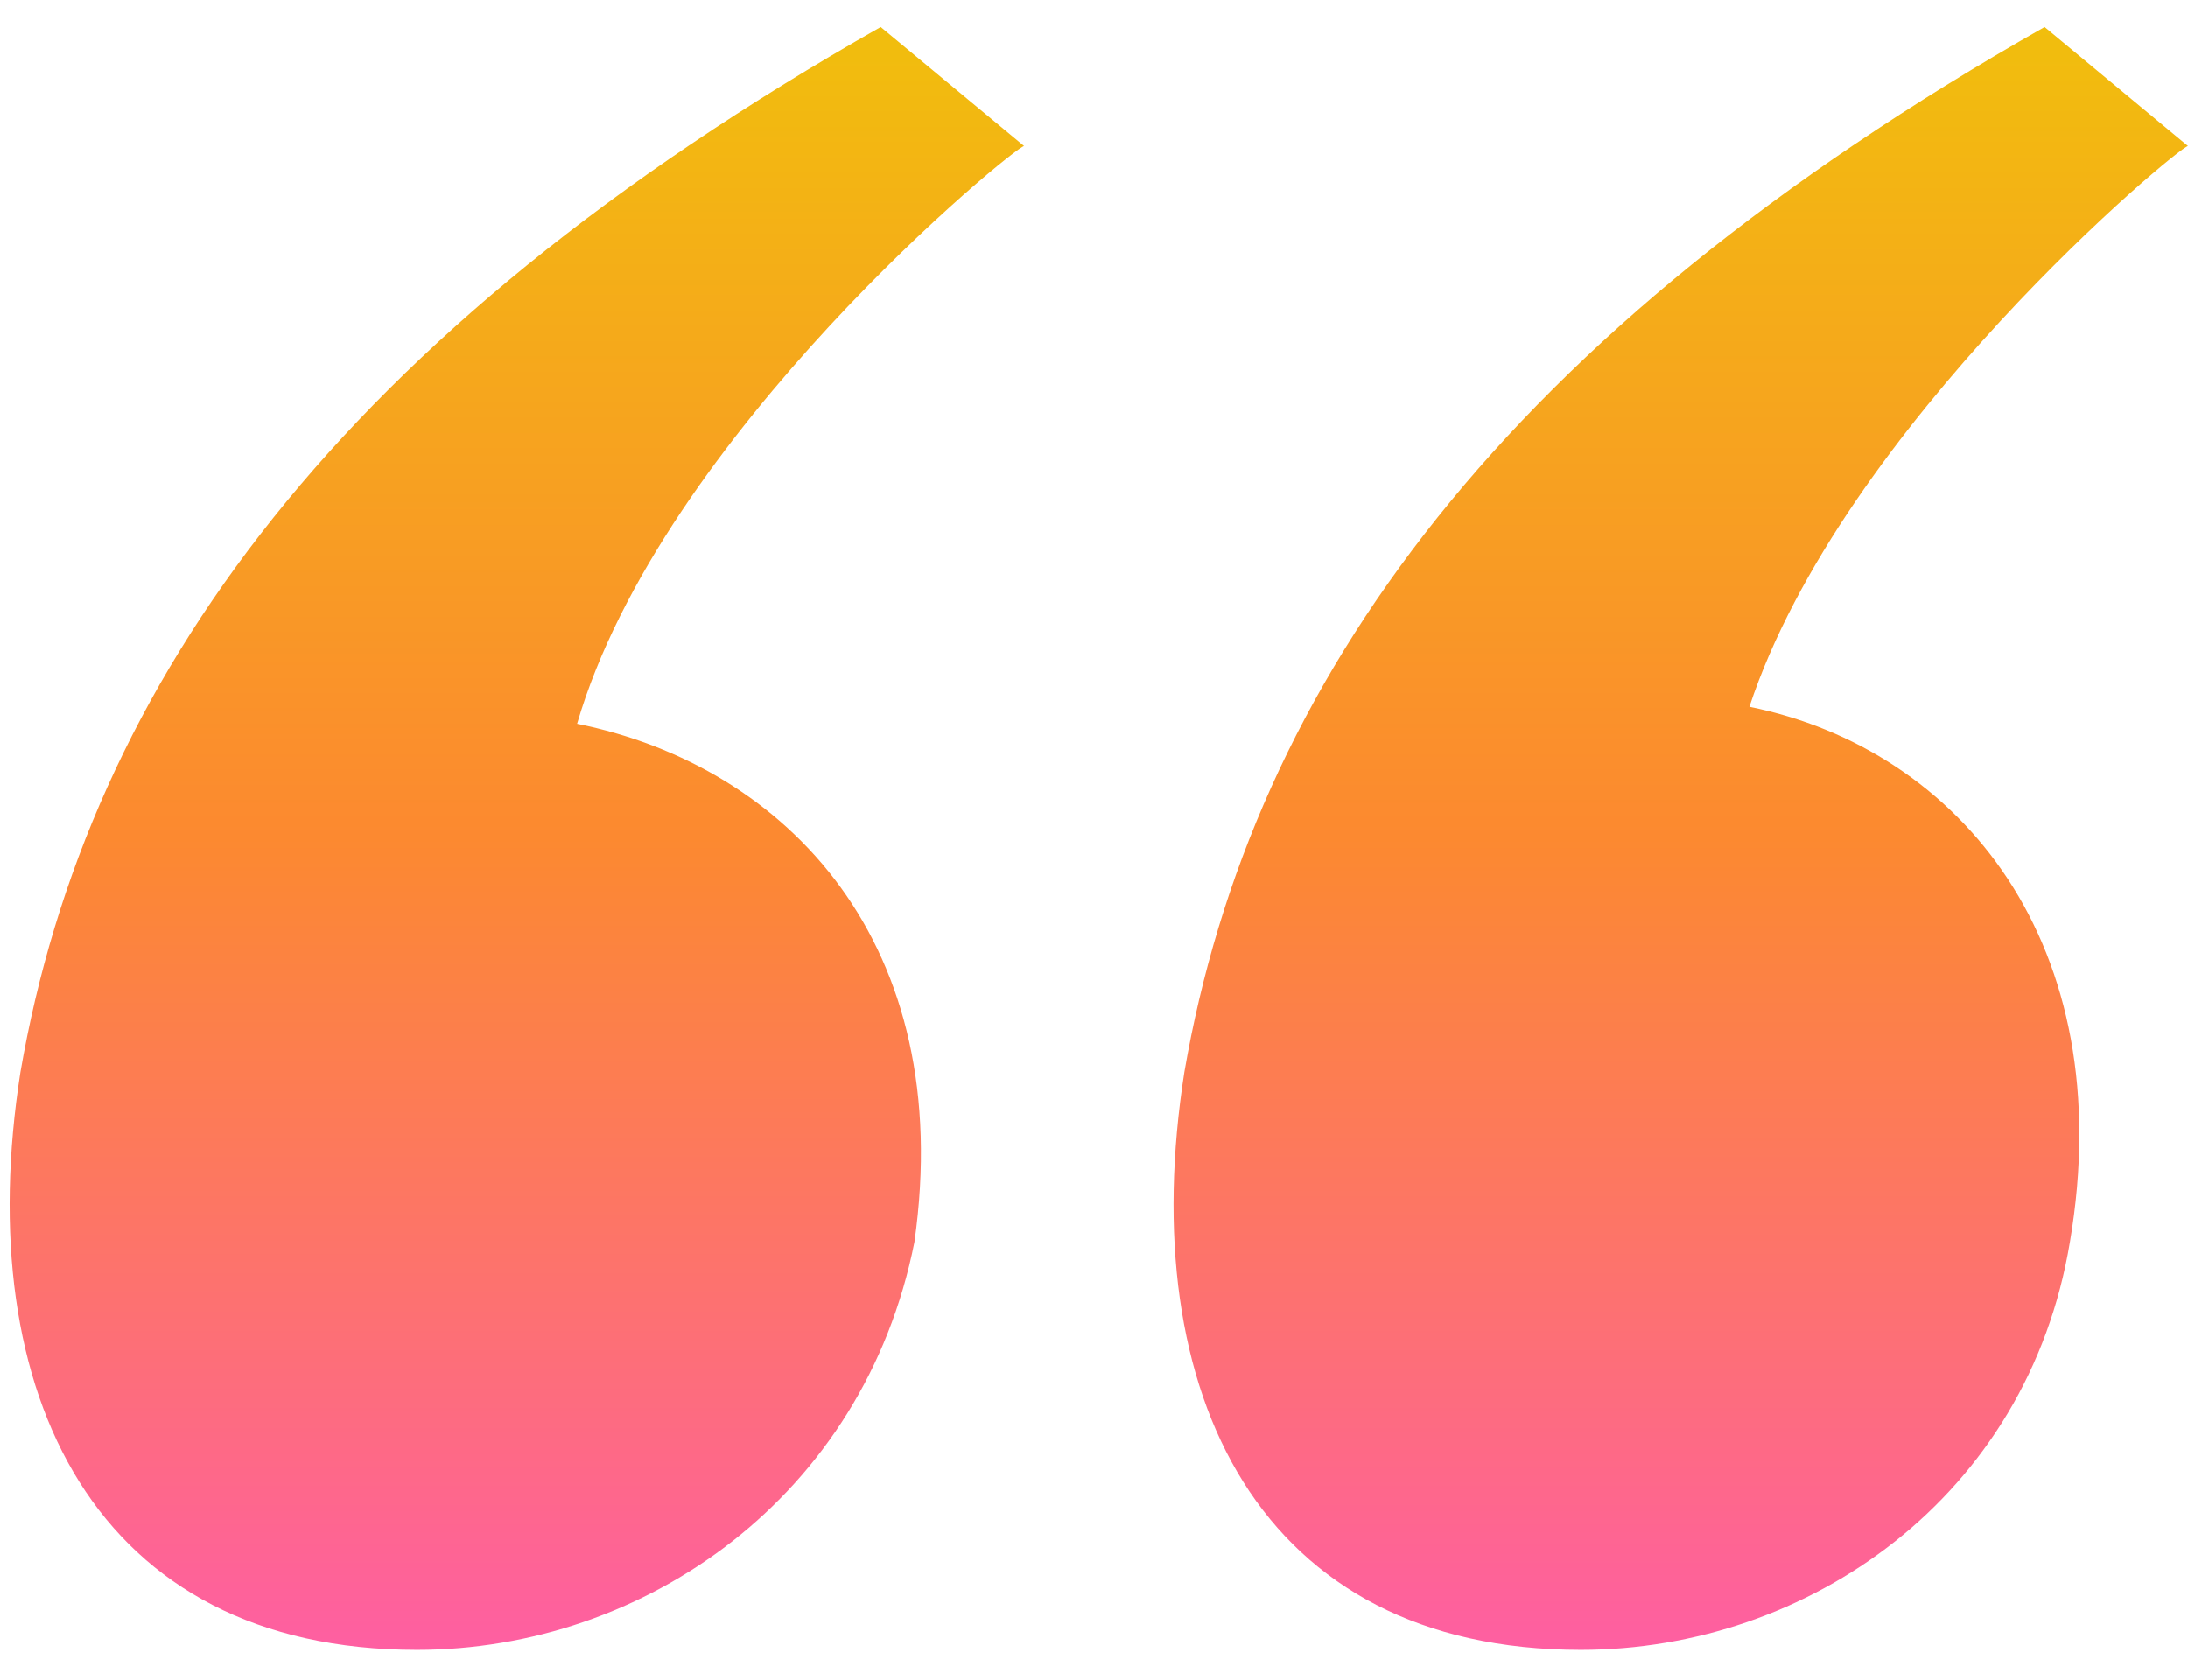 <svg xmlns="http://www.w3.org/2000/svg" width="69" height="53" viewBox="0 0 69 53" fill="none"><path d="M32.295 4.605L27.773 0.853C10.751 10.501 2.771 21.488 0.644 33.816C-0.952 43.999 3.037 52.039 13.145 52.039C20.326 52.039 27.241 47.215 28.837 39.176C30.167 29.796 24.848 24.168 18.198 22.828C20.858 13.717 32.029 4.605 32.295 4.605ZM55.169 22.292C58.095 13.449 68.734 4.605 69 4.605L64.478 0.853C47.456 10.501 39.476 21.488 37.349 33.816C35.753 43.999 39.742 52.039 49.849 52.039C57.031 52.039 63.946 47.215 65.276 39.176C66.872 29.796 61.819 23.632 55.169 22.292Z" fill="url(#paint0_linear_2235_7)"></path><defs><linearGradient id="paint0_linear_2235_7" x1="34.651" y1="0.853" x2="34.651" y2="52.039" gradientUnits="userSpaceOnUse"><stop stop-color="#F1BE0D"></stop><stop offset="0.5" stop-color="#FC8930"></stop><stop offset="1" stop-color="#FE5FA2"></stop></linearGradient></defs></svg>